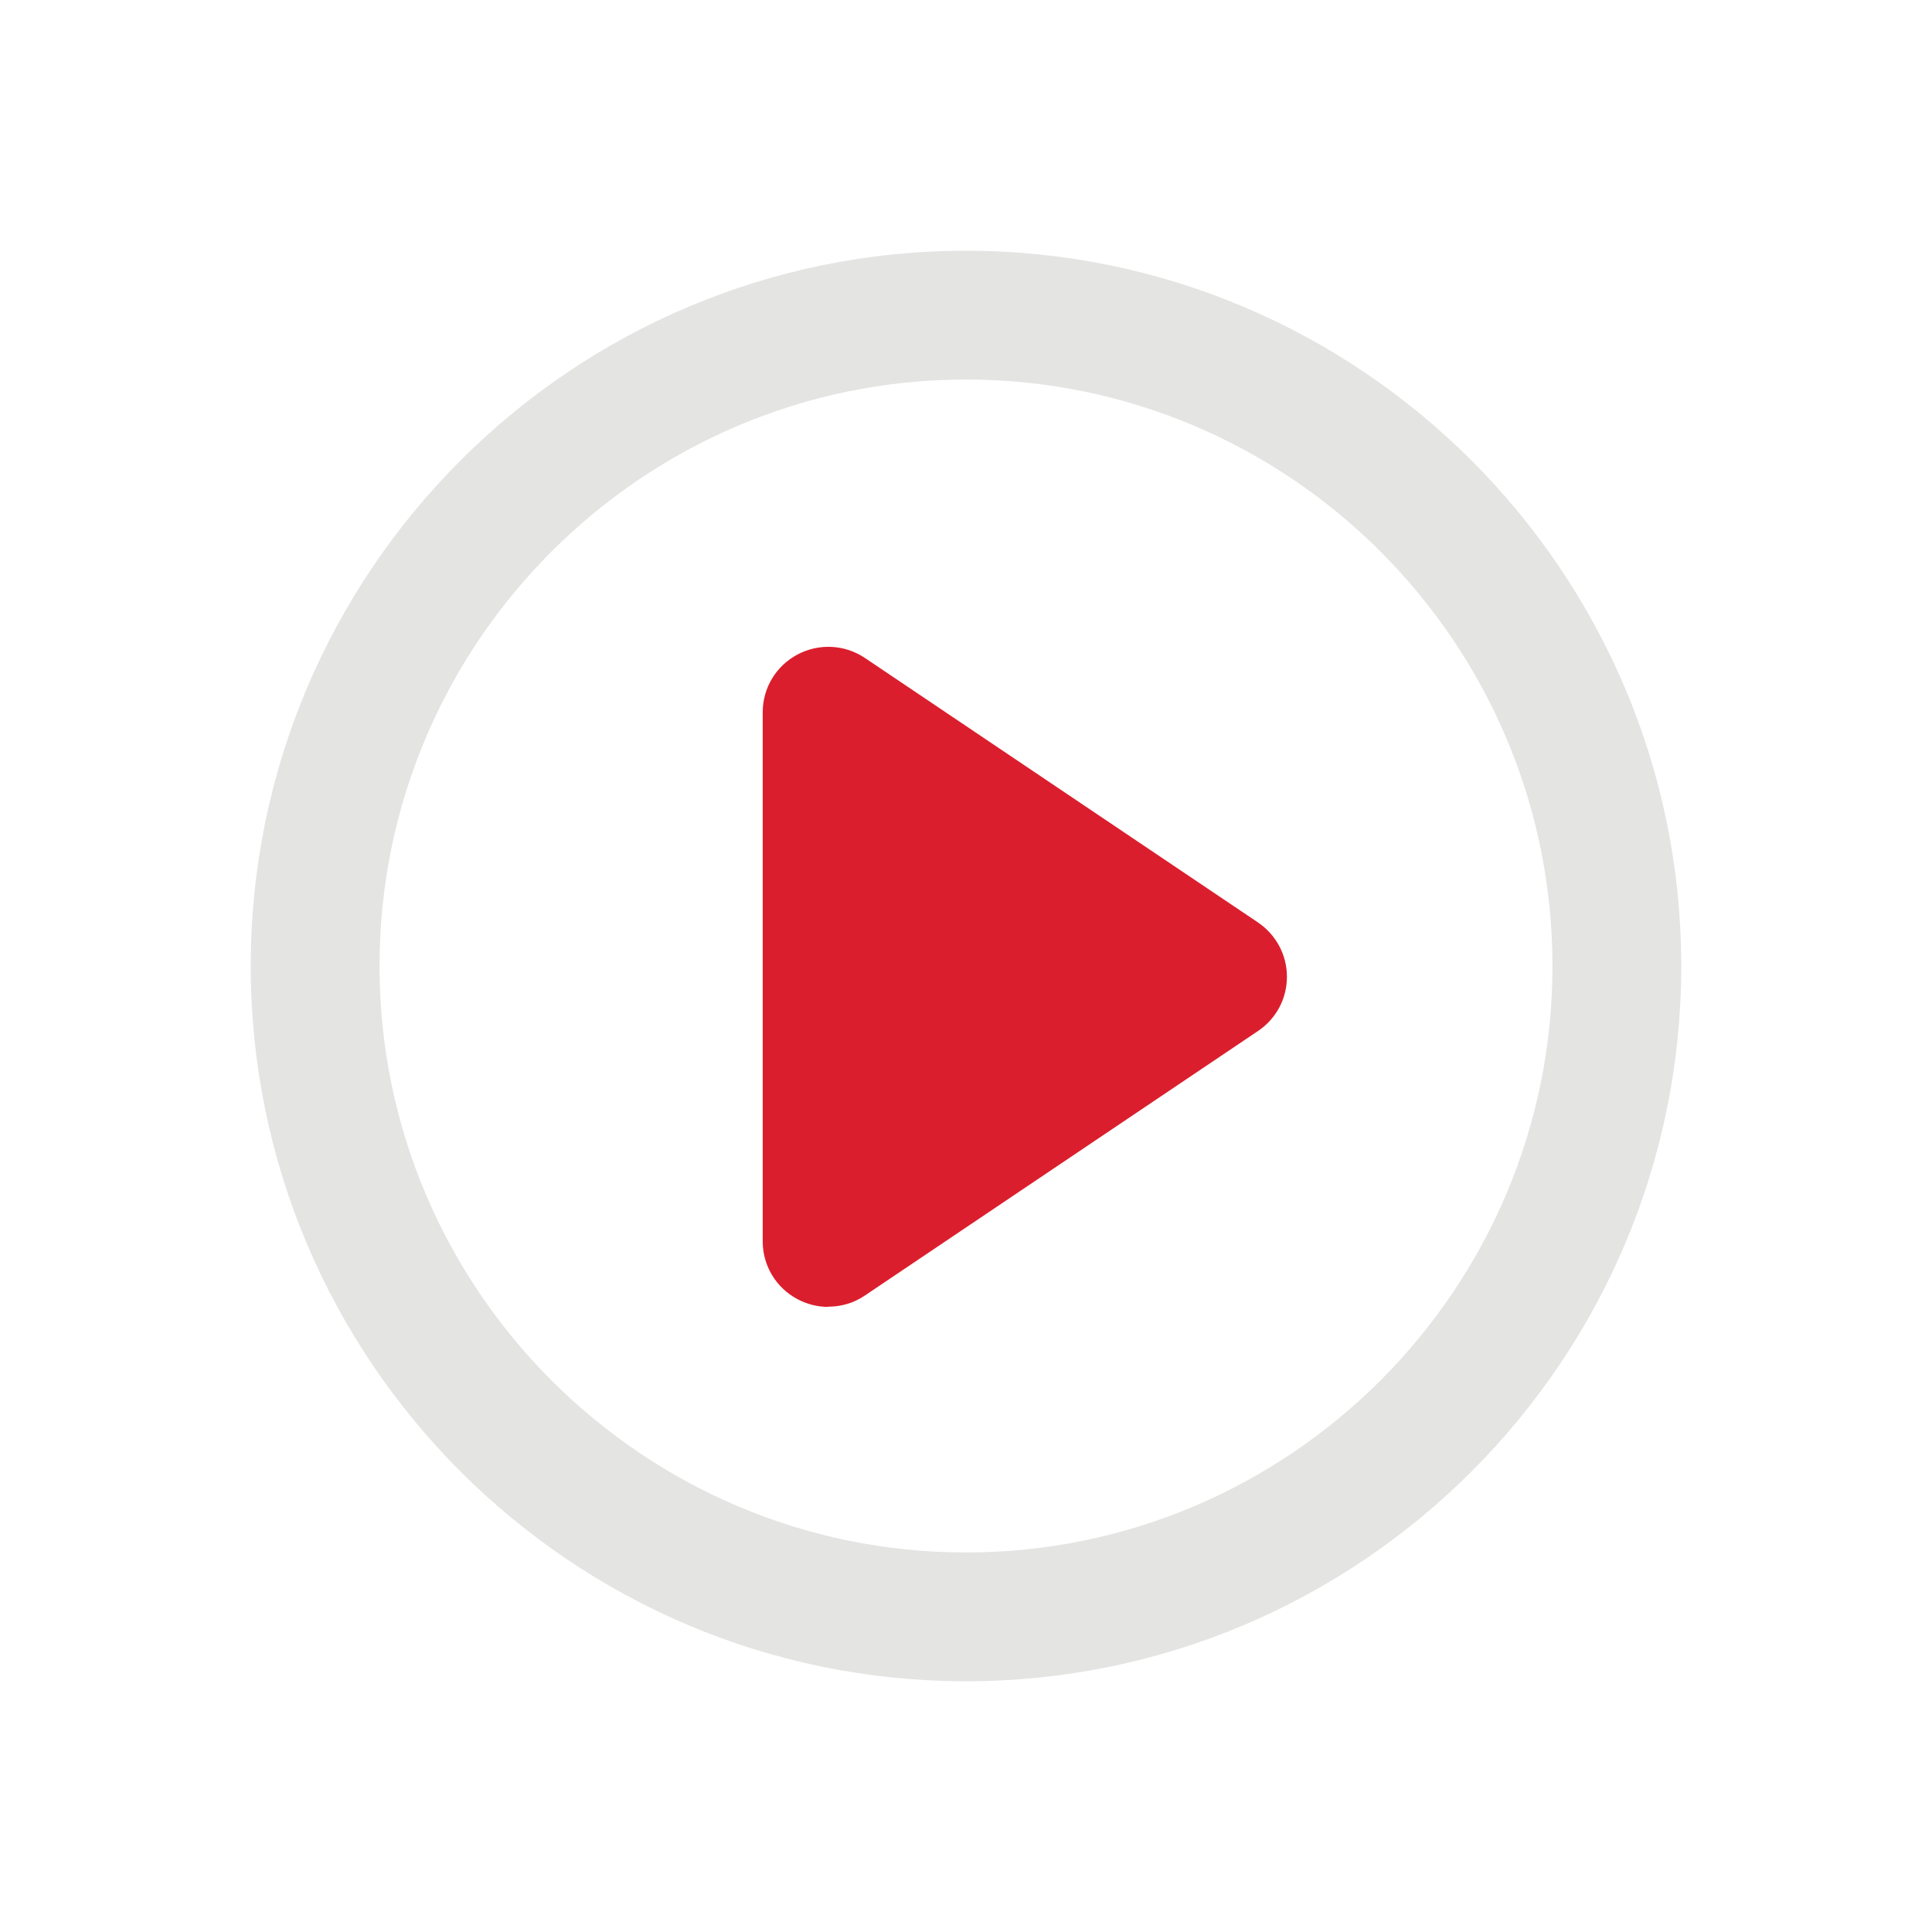<svg xmlns="http://www.w3.org/2000/svg" id="Capa_1" viewBox="0 0 90 90"><defs><style> .st0 { fill: #db1e2d; } .st1 { fill: #e4e4e3; } </style></defs><path class="st0" d="M38.58,60.88c-.49,0-.98-.12-1.43-.36-1-.53-1.62-1.56-1.62-2.69v-24.65c0-1.13.62-2.16,1.62-2.69s2.2-.47,3.14.16l18.31,12.32c.84.57,1.35,1.51,1.35,2.53s-.5,1.96-1.35,2.53l-18.31,12.32c-.51.35-1.11.52-1.7.52h0Z"></path><path class="st1" d="M45,78.32c-18.37,0-33.32-14.95-33.32-33.32S26.63,11.68,45,11.68s33.32,14.95,33.32,33.32-14.95,33.32-33.32,33.32ZM45,17.68c-15.06,0-27.32,12.26-27.32,27.32s12.26,27.32,27.32,27.32,27.32-12.26,27.32-27.32-12.26-27.32-27.32-27.32Z"></path></svg>